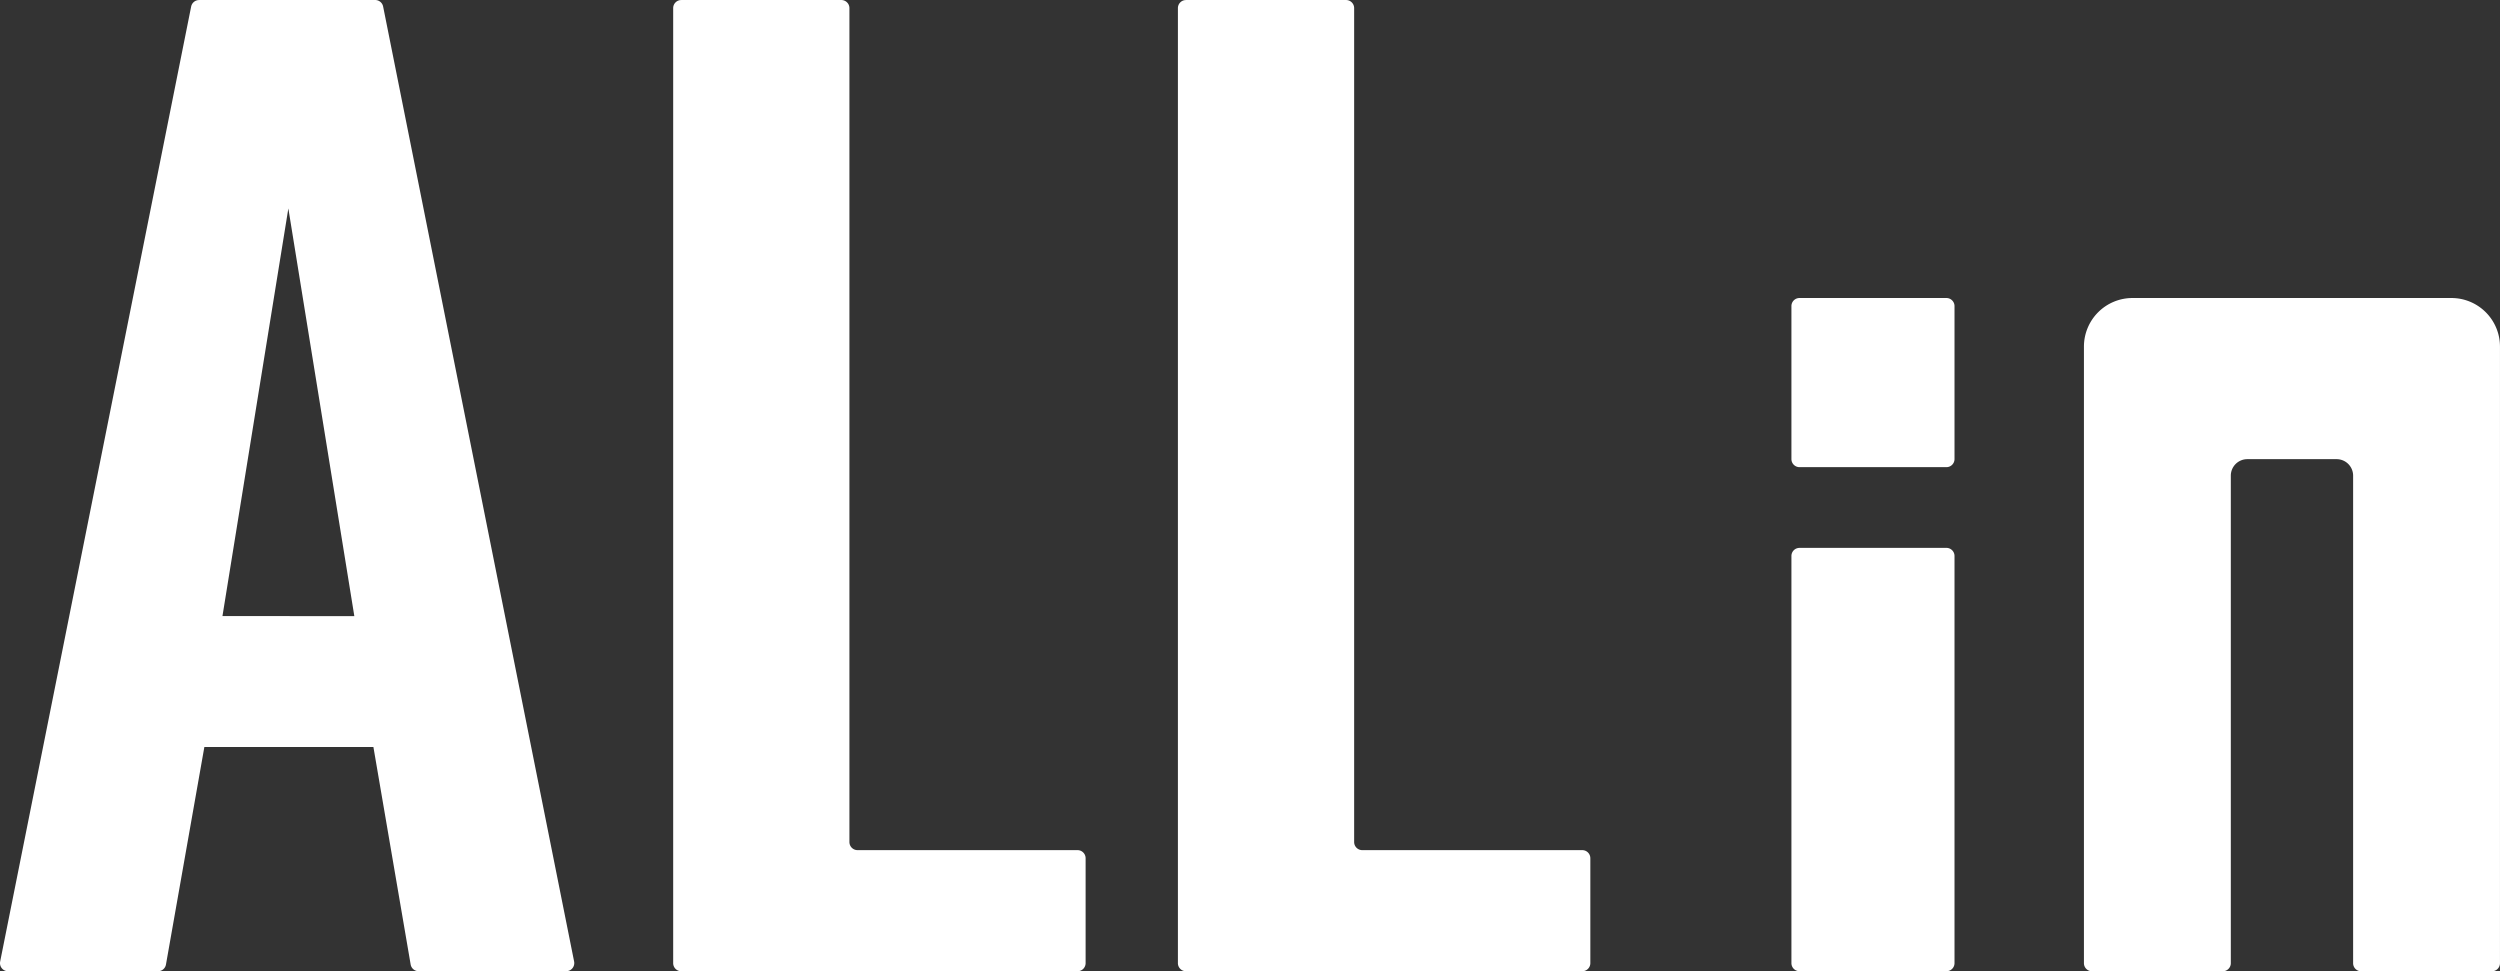 <svg xmlns="http://www.w3.org/2000/svg" viewBox="0 0 112.303 43.63"><rect x="0" y="0" width="112.303" height="43.63" fill="#333333" stroke="none"/><defs><style>.a{fill:#fff;}</style></defs><g transform="translate(-149.169 -220.95)"><path class="a" d="M104.991,19.918H112.9a.365.365,0,0,1,.357.292l8.58,42.9a.364.364,0,0,1-.356.435h-6.629a.363.363,0,0,1-.358-.3l-1.673-9.77h-7.594l-1.725,9.772a.363.363,0,0,1-.358.3H96.41a.364.364,0,0,1-.356-.435l8.58-42.9a.365.365,0,0,1,.357-.292m6.973,27.675L109,29.281,106.04,47.593Z" transform="translate(53.122 201.032)"/><path class="a" d="M125.883,19.919h7.191a.364.364,0,0,1,.363.363V57.744a.364.364,0,0,0,.363.363h9.883a.364.364,0,0,1,.364.363v4.713a.364.364,0,0,1-.364.364h-17.8a.363.363,0,0,1-.363-.364v-42.9a.363.363,0,0,1,.363-.363" transform="translate(53.889 201.032)"/><path class="a" d="M147.979,19.919h7.191a.364.364,0,0,1,.363.363V57.744a.364.364,0,0,0,.363.363h9.883a.364.364,0,0,1,.364.363v4.713a.364.364,0,0,1-.364.364h-17.8a.363.363,0,0,1-.363-.364v-42.9a.363.363,0,0,1,.363-.363" transform="translate(54.466 201.032)"/><path class="a" d="M174.838,32.965h6.6a.364.364,0,0,1,.363.363V40.2a.363.363,0,0,1-.363.363h-6.6a.363.363,0,0,1-.363-.363V33.328a.363.363,0,0,1,.363-.363m0,11.224h6.6a.364.364,0,0,1,.363.363V62.843a.363.363,0,0,1-.363.363h-6.6a.363.363,0,0,1-.363-.363V44.553a.363.363,0,0,1,.363-.363" transform="translate(55.167 201.372)"/><path class="a" d="M187.281,35.146v27.7a.364.364,0,0,0,.363.363h5.871a.364.364,0,0,0,.364-.363v-21.9a.742.742,0,0,1,.742-.742h4.009a.742.742,0,0,1,.743.742v21.9a.363.363,0,0,0,.363.363h5.871a.364.364,0,0,0,.363-.363v-27.7a2.182,2.182,0,0,0-2.181-2.181H189.462a2.182,2.182,0,0,0-2.181,2.181" transform="translate(55.501 201.372)"/></g></svg>
